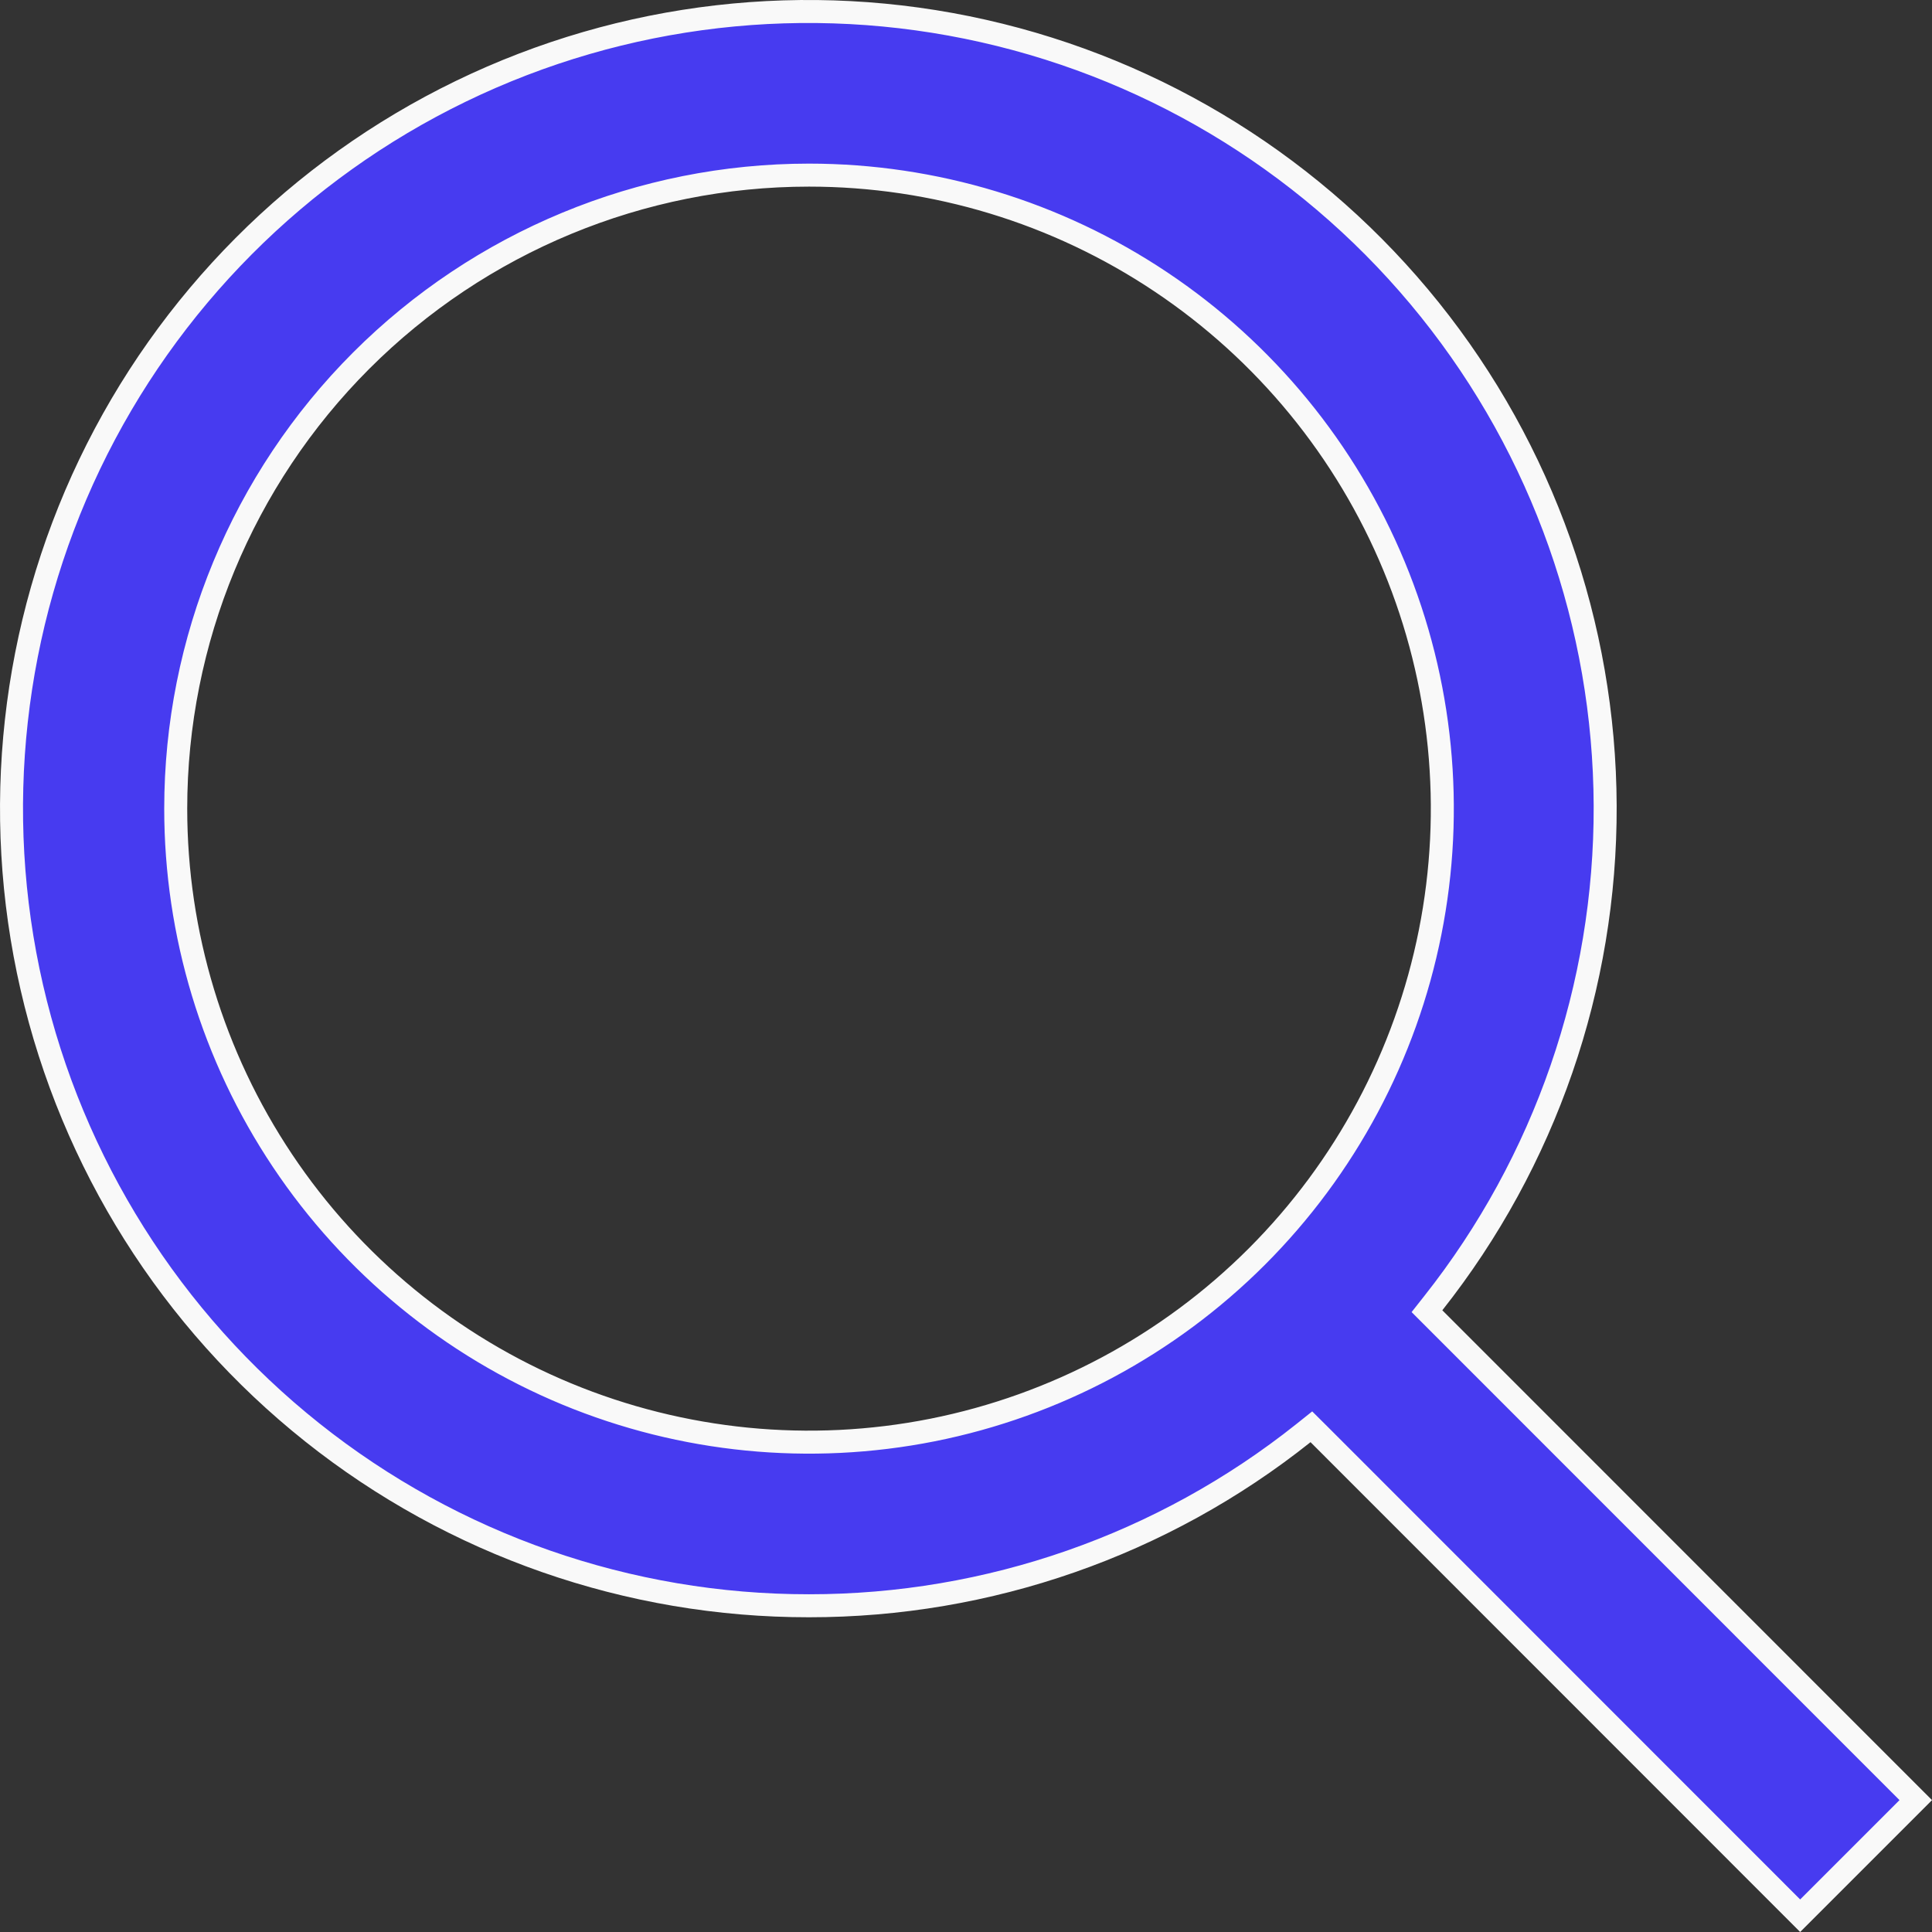 <svg xmlns="http://www.w3.org/2000/svg" width="42" height="42" viewBox="0 0 42 42" fill="none"><rect x="0" y="0" width="42" height="42" fill="#333333" stroke="none"/><path d="M17.588 34.908H17.587C13.665 34.911 9.858 33.583 6.789 31.14C3.72 28.698 1.57 25.286 0.691 21.462C-0.188 17.639 0.256 13.63 1.95 10.091C3.645 6.553 6.49 3.695 10.019 1.984C13.549 0.273 17.554 -0.189 21.38 0.674C25.206 1.536 28.627 3.672 31.082 6.731C33.537 9.791 34.881 13.594 34.895 17.517C34.909 21.44 33.592 25.252 31.159 28.329L31.021 28.504L31.178 28.661L41.647 39.133L39.134 41.646L28.666 31.174L28.508 31.017L28.334 31.156C25.28 33.588 21.491 34.91 17.588 34.908ZM25.236 6.128C22.972 4.614 20.31 3.807 17.587 3.807C13.936 3.807 10.434 5.258 7.852 7.84C5.27 10.423 3.82 13.926 3.82 17.579C3.82 20.303 4.627 22.965 6.14 25.23C7.653 27.495 9.803 29.26 12.319 30.303C14.835 31.345 17.603 31.618 20.273 31.087C22.944 30.555 25.397 29.243 27.323 27.317C29.248 25.391 30.559 22.937 31.09 20.266C31.622 17.594 31.349 14.825 30.307 12.309C29.265 9.792 27.5 7.641 25.236 6.128Z" fill="#473BF0" stroke="#F9F9F9" stroke-width="0.5"></path></svg>